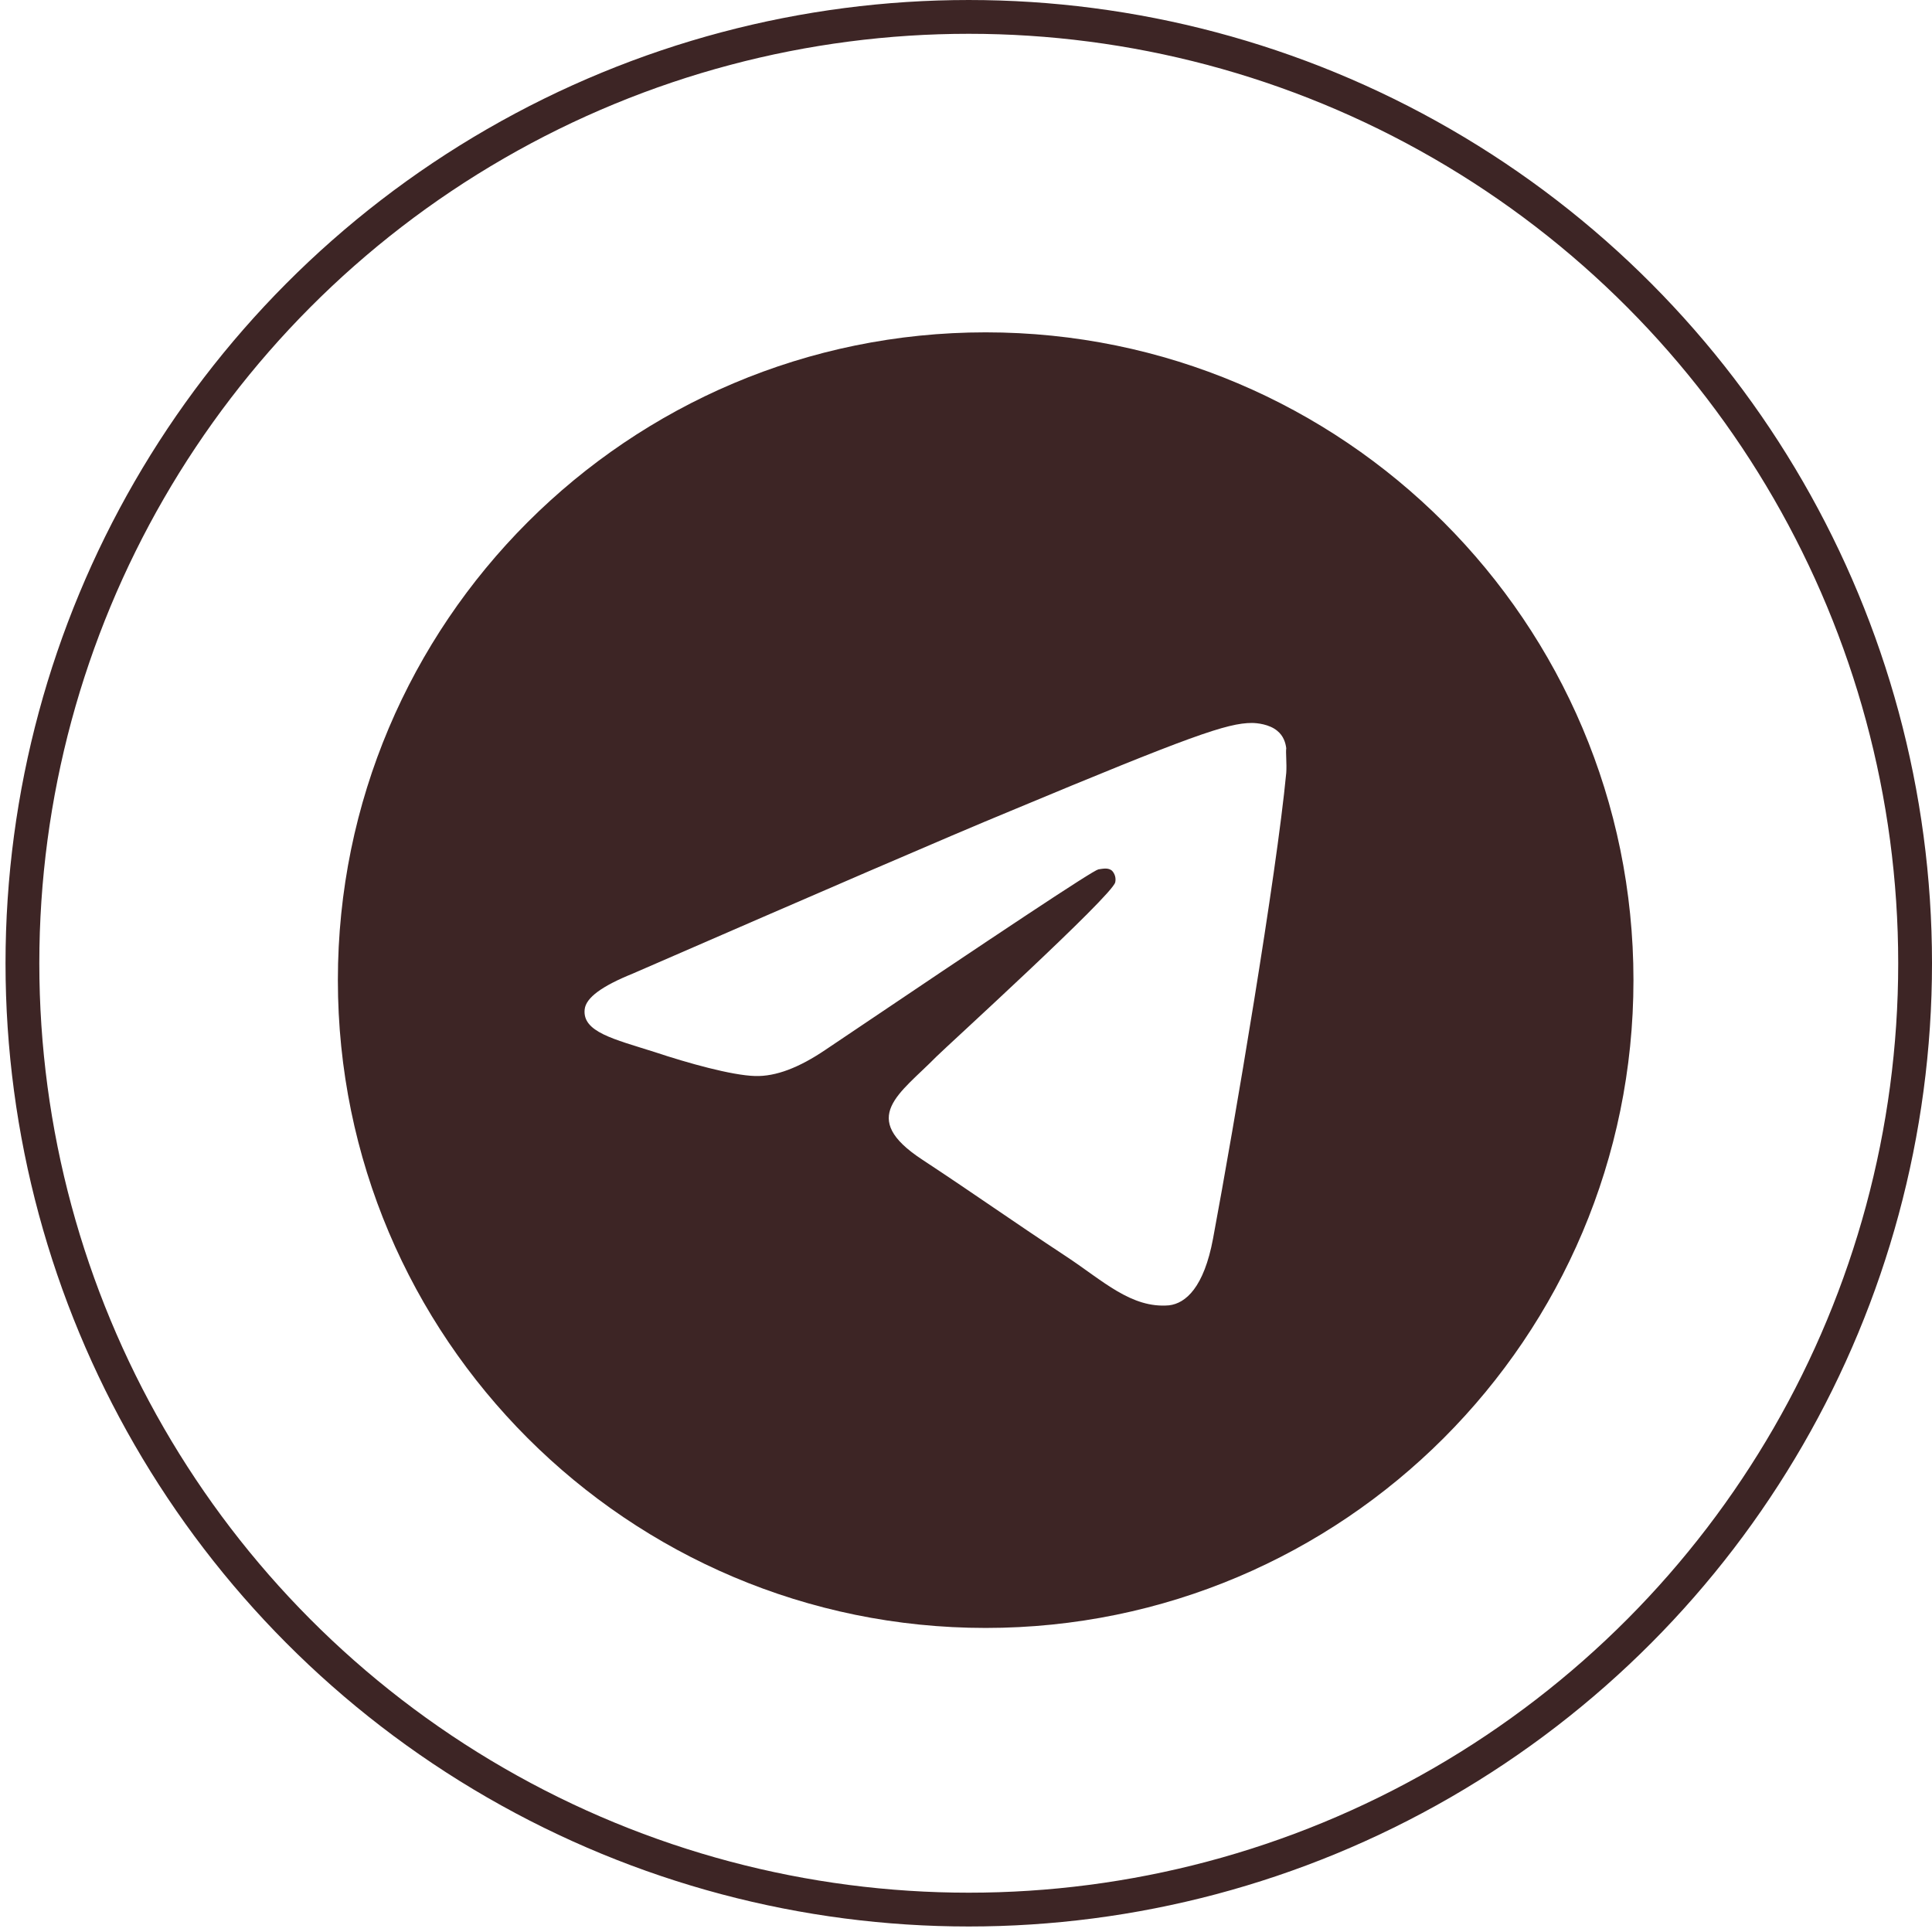 <?xml version="1.0" encoding="UTF-8"?> <svg xmlns="http://www.w3.org/2000/svg" width="195" height="195" viewBox="0 0 195 195" fill="none"><path d="M99.485 33.544C63.393 33.544 34.102 62.836 34.102 98.927C34.102 135.019 63.393 164.311 99.485 164.311C135.576 164.311 164.868 135.019 164.868 98.927C164.868 62.836 135.576 33.544 99.485 33.544ZM129.823 78.005C128.842 88.335 124.592 113.442 122.434 125.015C121.519 129.919 119.688 131.554 117.988 131.75C114.196 132.077 111.319 129.265 107.658 126.846C101.904 123.054 98.635 120.7 93.077 117.039C86.604 112.789 90.789 110.435 94.516 106.643C95.496 105.662 112.234 90.428 112.561 89.055C112.607 88.847 112.601 88.631 112.544 88.426C112.487 88.221 112.381 88.032 112.234 87.878C111.842 87.551 111.319 87.681 110.861 87.747C110.273 87.878 101.119 93.958 83.27 105.989C80.654 107.754 78.301 108.669 76.208 108.604C73.855 108.539 69.409 107.296 66.074 106.185C61.955 104.877 58.751 104.158 59.013 101.87C59.143 100.693 60.778 99.516 63.851 98.273C82.943 89.97 95.627 84.478 101.969 81.862C120.146 74.278 123.873 72.97 126.357 72.97C126.88 72.97 128.123 73.101 128.907 73.755C129.561 74.278 129.757 74.997 129.823 75.52C129.757 75.912 129.888 77.089 129.823 78.005Z" fill="#3D2525"></path><circle cx="97.779" cy="97.222" r="95.516" stroke="#3D2525" stroke-width="3.411"></circle></svg> 